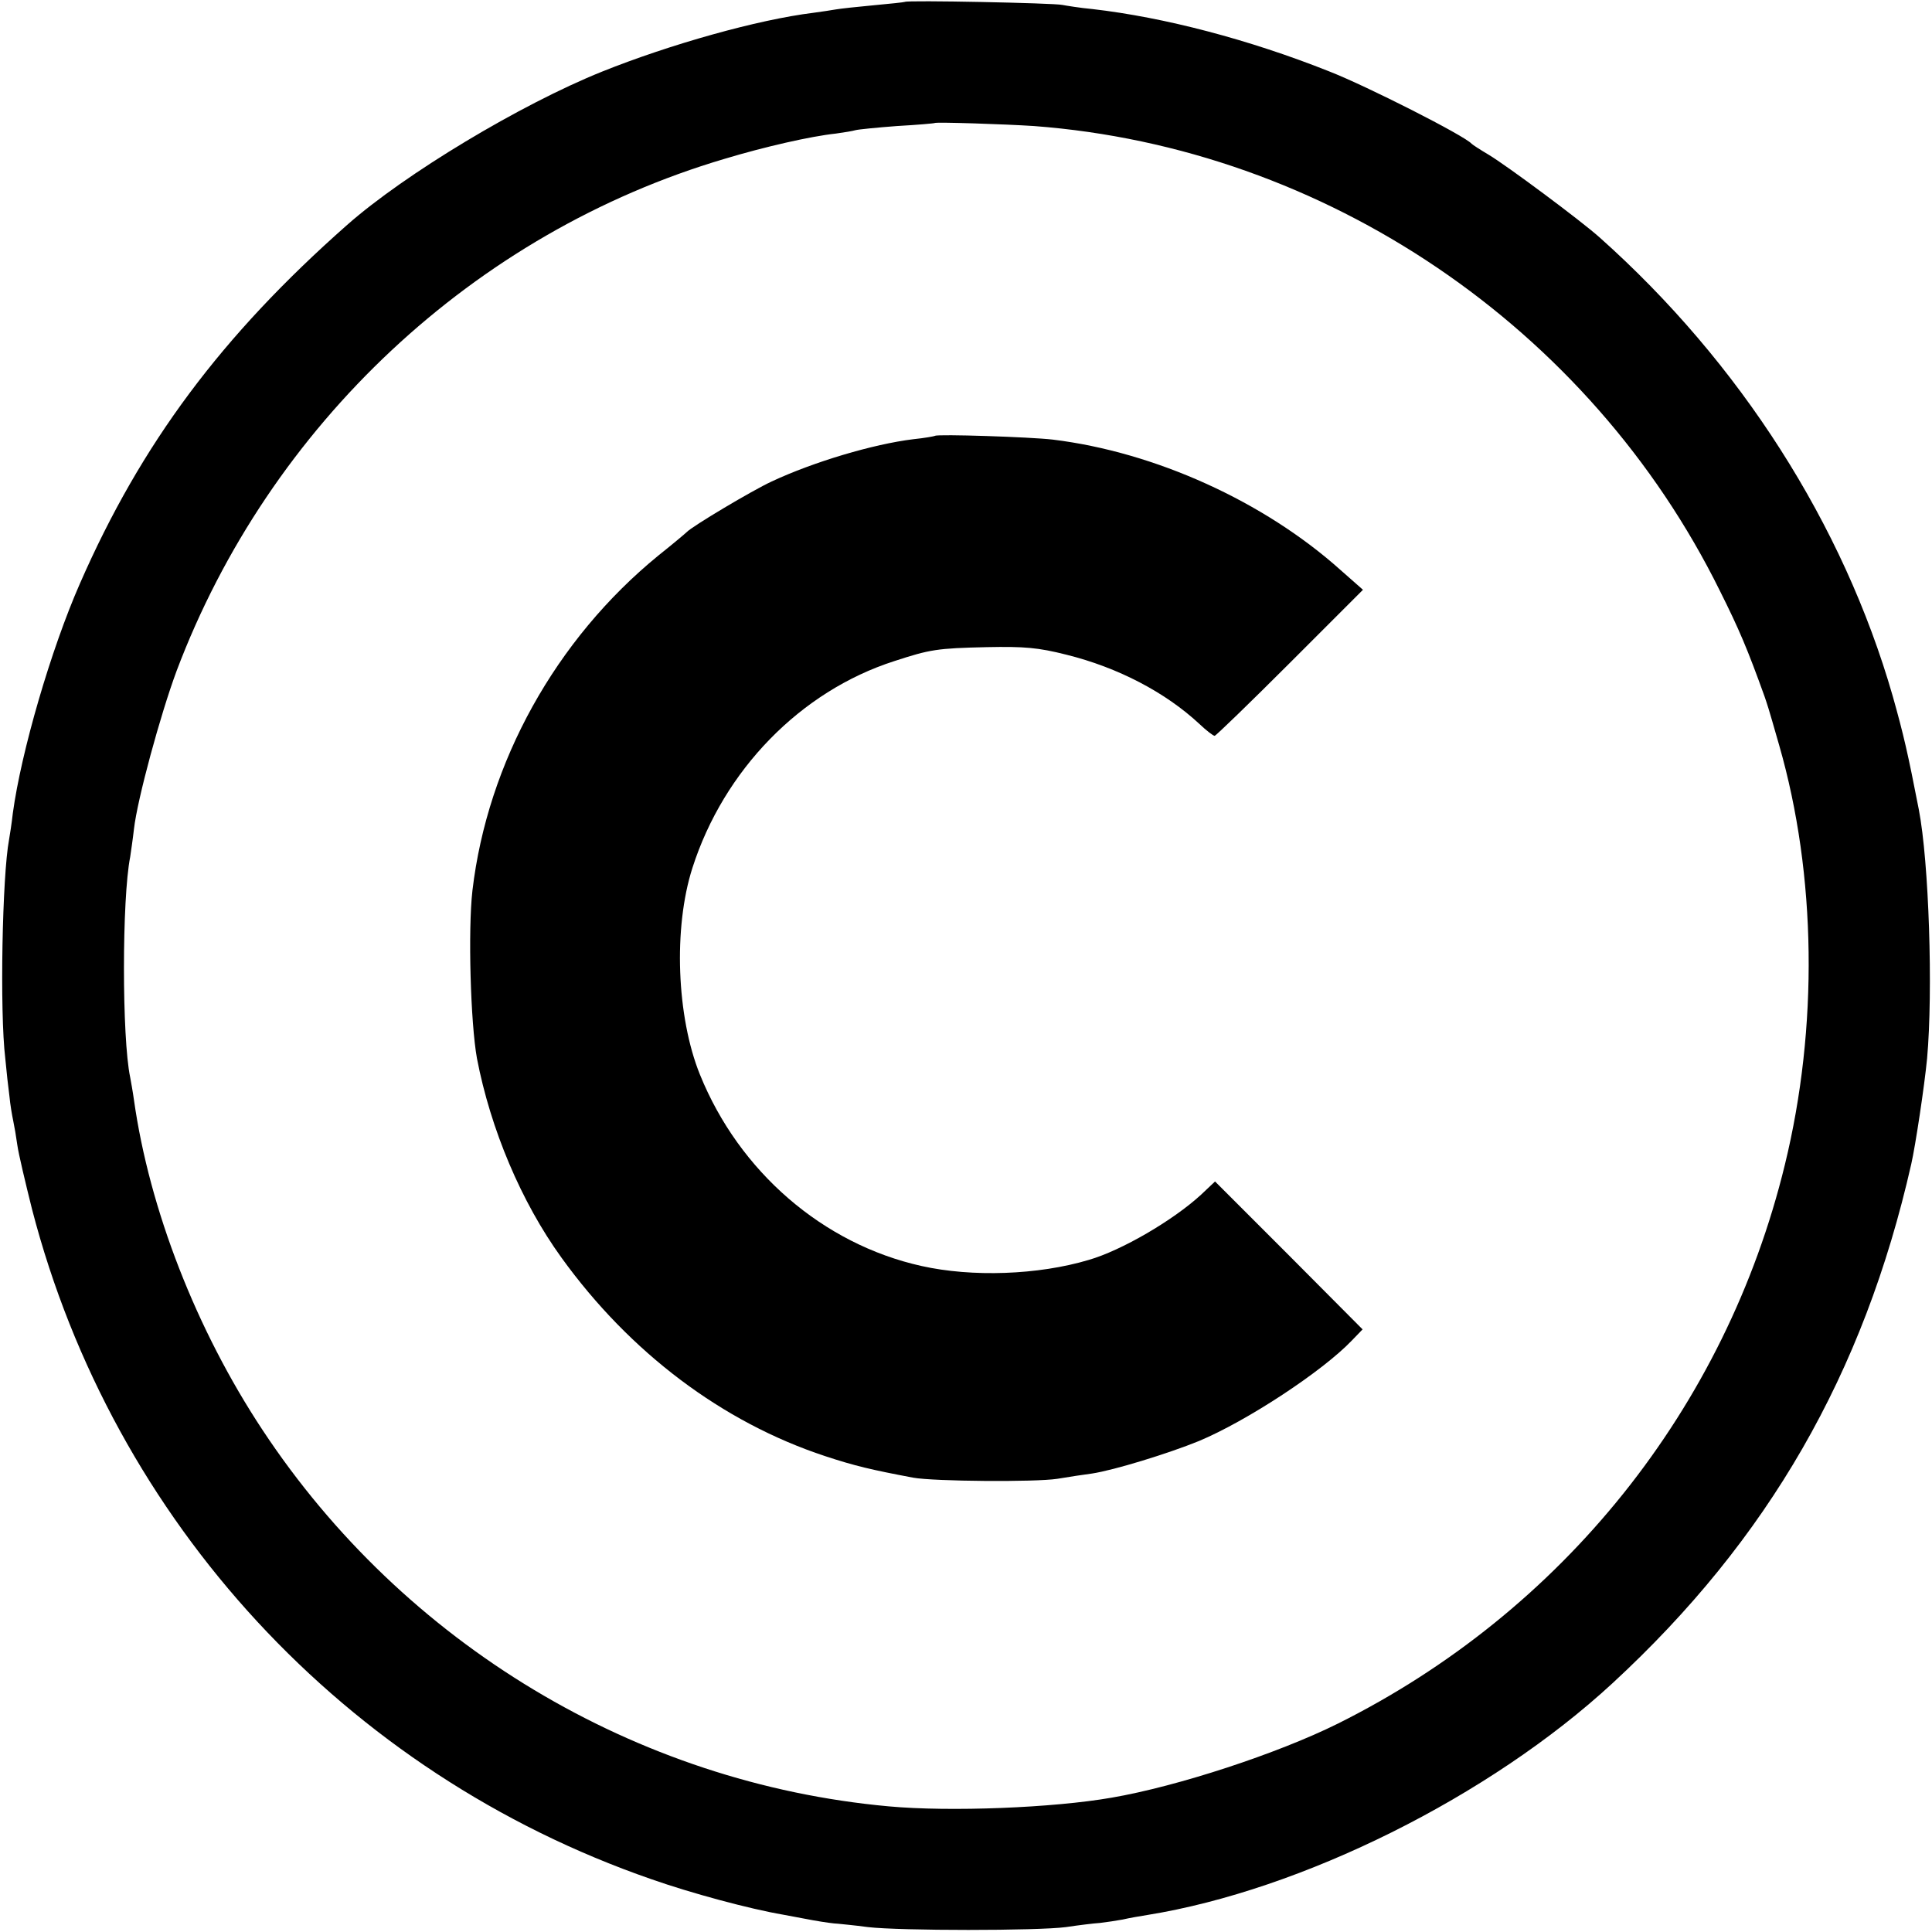 <?xml version="1.0" standalone="no"?>
<!DOCTYPE svg PUBLIC "-//W3C//DTD SVG 20010904//EN"
 "http://www.w3.org/TR/2001/REC-SVG-20010904/DTD/svg10.dtd">
<svg version="1.0" xmlns="http://www.w3.org/2000/svg"
 width="512pt" height="512pt" viewBox="0 0 512 512"
 preserveAspectRatio="xMidYMid meet">
<g transform="translate(0,512) scale(0.1,-0.1)"
fill="#000000" stroke="none">
<path d="M2398 5115 c-2 -1 -39 -5 -83 -9 -44 -4 -89 -9 -100 -11 -11 -2 -38
-6 -60 -9 -146 -18 -378 -83 -560 -156 -216 -87 -522 -271 -675 -406 -333
-294 -546 -580 -708 -950 -77 -175 -156 -447 -178 -609 -3 -27 -8 -59 -10 -70
-18 -95 -25 -456 -10 -580 3 -33 8 -78 11 -100 2 -22 7 -51 10 -65 3 -14 8
-43 11 -65 3 -22 21 -98 39 -170 215 -828 830 -1494 1641 -1775 105 -37 261
-79 349 -94 17 -3 53 -10 80 -15 28 -5 57 -9 65 -9 8 -1 44 -4 80 -9 86 -10
449 -10 525 0 33 5 74 10 90 11 17 2 44 6 60 9 17 4 46 9 65 12 410 66 908
314 1233 614 413 381 666 820 792 1376 11 48 35 207 42 280 16 179 5 521 -22
660 -29 149 -40 197 -69 300 -131 456 -405 884 -776 1215 -50 45 -248 192
-295 220 -22 13 -42 26 -45 29 -18 21 -278 153 -378 192 -211 84 -436 143
-627 165 -33 3 -69 9 -80 11 -22 5 -412 13 -417 8z m342 -329 c772 -58 1473
-533 1818 -1232 51 -102 73 -154 118 -279 8 -24 7 -18 39 -130 99 -344 104
-748 15 -1112 -157 -645 -589 -1184 -1185 -1481 -159 -79 -424 -166 -599 -196
-154 -27 -428 -38 -591 -23 -670 61 -1285 431 -1659 997 -176 266 -300 585
-341 875 -3 22 -8 49 -10 60 -22 104 -22 473 0 584 2 14 7 47 10 74 9 79 70
303 113 419 246 652 789 1161 1452 1357 106 32 229 60 295 67 22 3 46 7 52 9
7 2 57 7 110 11 54 3 99 7 100 8 4 3 186 -3 263 -8z"/>
<path d="M2478 3965 c-1 -1 -28 -6 -58 -9 -106 -13 -264 -60 -375 -112 -52
-24 -211 -119 -225 -134 -3 -3 -36 -31 -75 -62 -272 -222 -453 -548 -493 -888
-12 -105 -5 -351 12 -445 36 -187 117 -380 224 -528 181 -251 426 -436 699
-526 79 -26 122 -36 233 -57 56 -10 324 -12 382 -3 29 5 70 11 92 14 59 9 202
53 283 86 127 53 328 185 406 267 l28 29 -195 196 -196 196 -37 -35 c-74 -68
-211 -148 -298 -173 -134 -40 -309 -46 -443 -16 -261 58 -483 250 -587 507
-62 153 -71 389 -20 548 83 259 286 468 535 548 95 31 113 34 245 37 99 2 136
-1 211 -20 137 -34 263 -100 353 -184 18 -17 36 -31 40 -31 3 0 93 87 199 193
l194 194 -59 52 c-203 182 -492 313 -763 346 -59 7 -306 15 -312 10z"/>
</g>
</svg>
